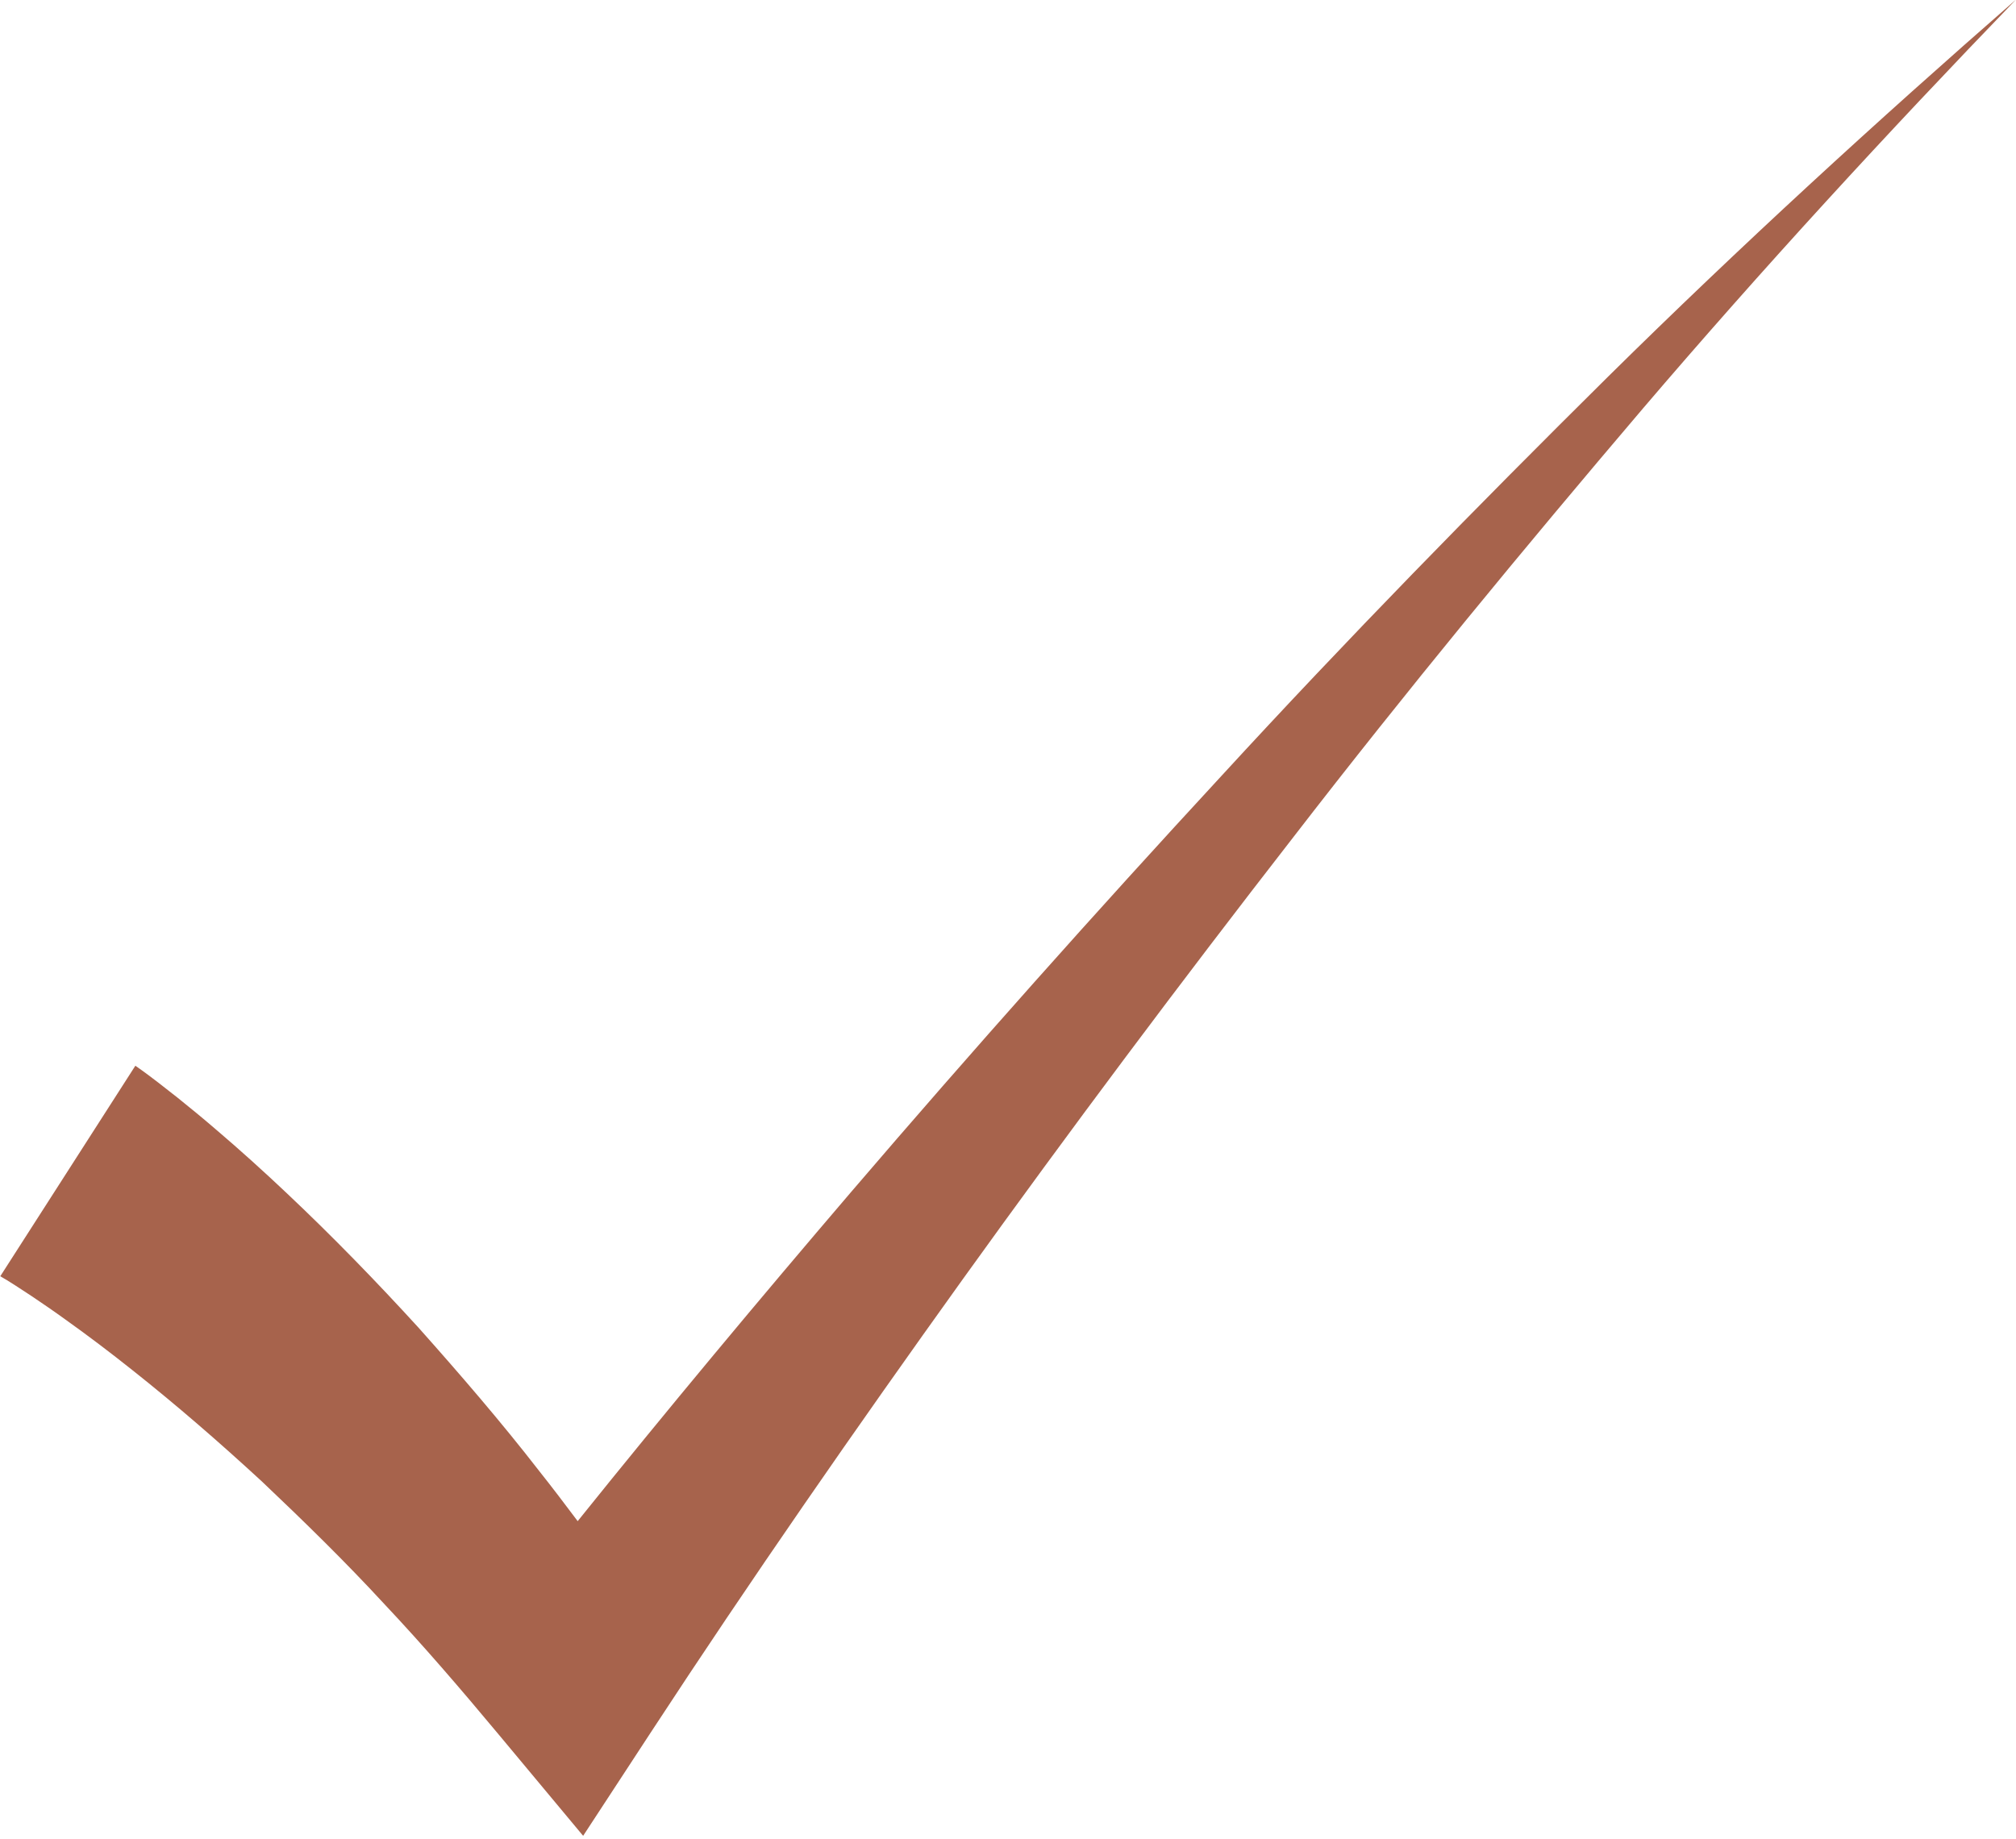 <?xml version="1.0" encoding="UTF-8" standalone="no"?> <svg xmlns="http://www.w3.org/2000/svg" xmlns:xlink="http://www.w3.org/1999/xlink" xmlns:serif="http://www.serif.com/" width="100%" height="100%" viewBox="0 0 583 532" version="1.1" xml:space="preserve" style="fill-rule:evenodd;clip-rule:evenodd;stroke-linejoin:round;stroke-miterlimit:2;"> <g transform="matrix(1,0,0,1,-1774.87,-281)"> <g transform="matrix(1,0,0,1.771,1426.29,0)"> <g transform="matrix(4.167,0,0,2.352,-629.725,-10.727)"> <path d="M319.549,125.893C310.816,135.351 302.25,144.972 293.867,154.763C287.424,162.306 281.099,169.886 274.865,177.651C273.989,176.48 273.103,175.315 272.193,174.167C269.545,170.75 266.714,167.468 263.824,164.221C260.893,161.01 257.854,157.876 254.653,154.857C253.055,153.345 251.417,151.864 249.713,150.413C248.868,149.683 247.996,148.97 247.105,148.252L245.735,147.18C245.244,146.805 244.848,146.499 244.168,146.027L234.793,160.646C234.982,160.745 235.44,161.03 235.797,161.258L236.954,162.014C237.732,162.538 238.521,163.076 239.302,163.643C240.87,164.76 242.428,165.943 243.963,167.165C247.039,169.605 250.033,172.206 252.957,174.903C255.843,177.641 258.704,180.431 261.418,183.377C264.165,186.292 266.777,189.341 269.353,192.432L275.244,199.503L279.959,192.292C286.858,181.738 294.178,171.191 301.603,160.834C309.051,150.464 316.705,140.232 324.546,130.136C332.359,120.015 340.491,110.147 348.784,100.397C357.094,90.66 365.763,81.233 374.675,72C365.016,80.435 355.537,89.125 346.39,98.16C337.258,107.207 328.253,116.411 319.549,125.893Z" style="fill:rgb(167,99,76);fill-rule:nonzero;"></path> </g> </g> </g> </svg> 
